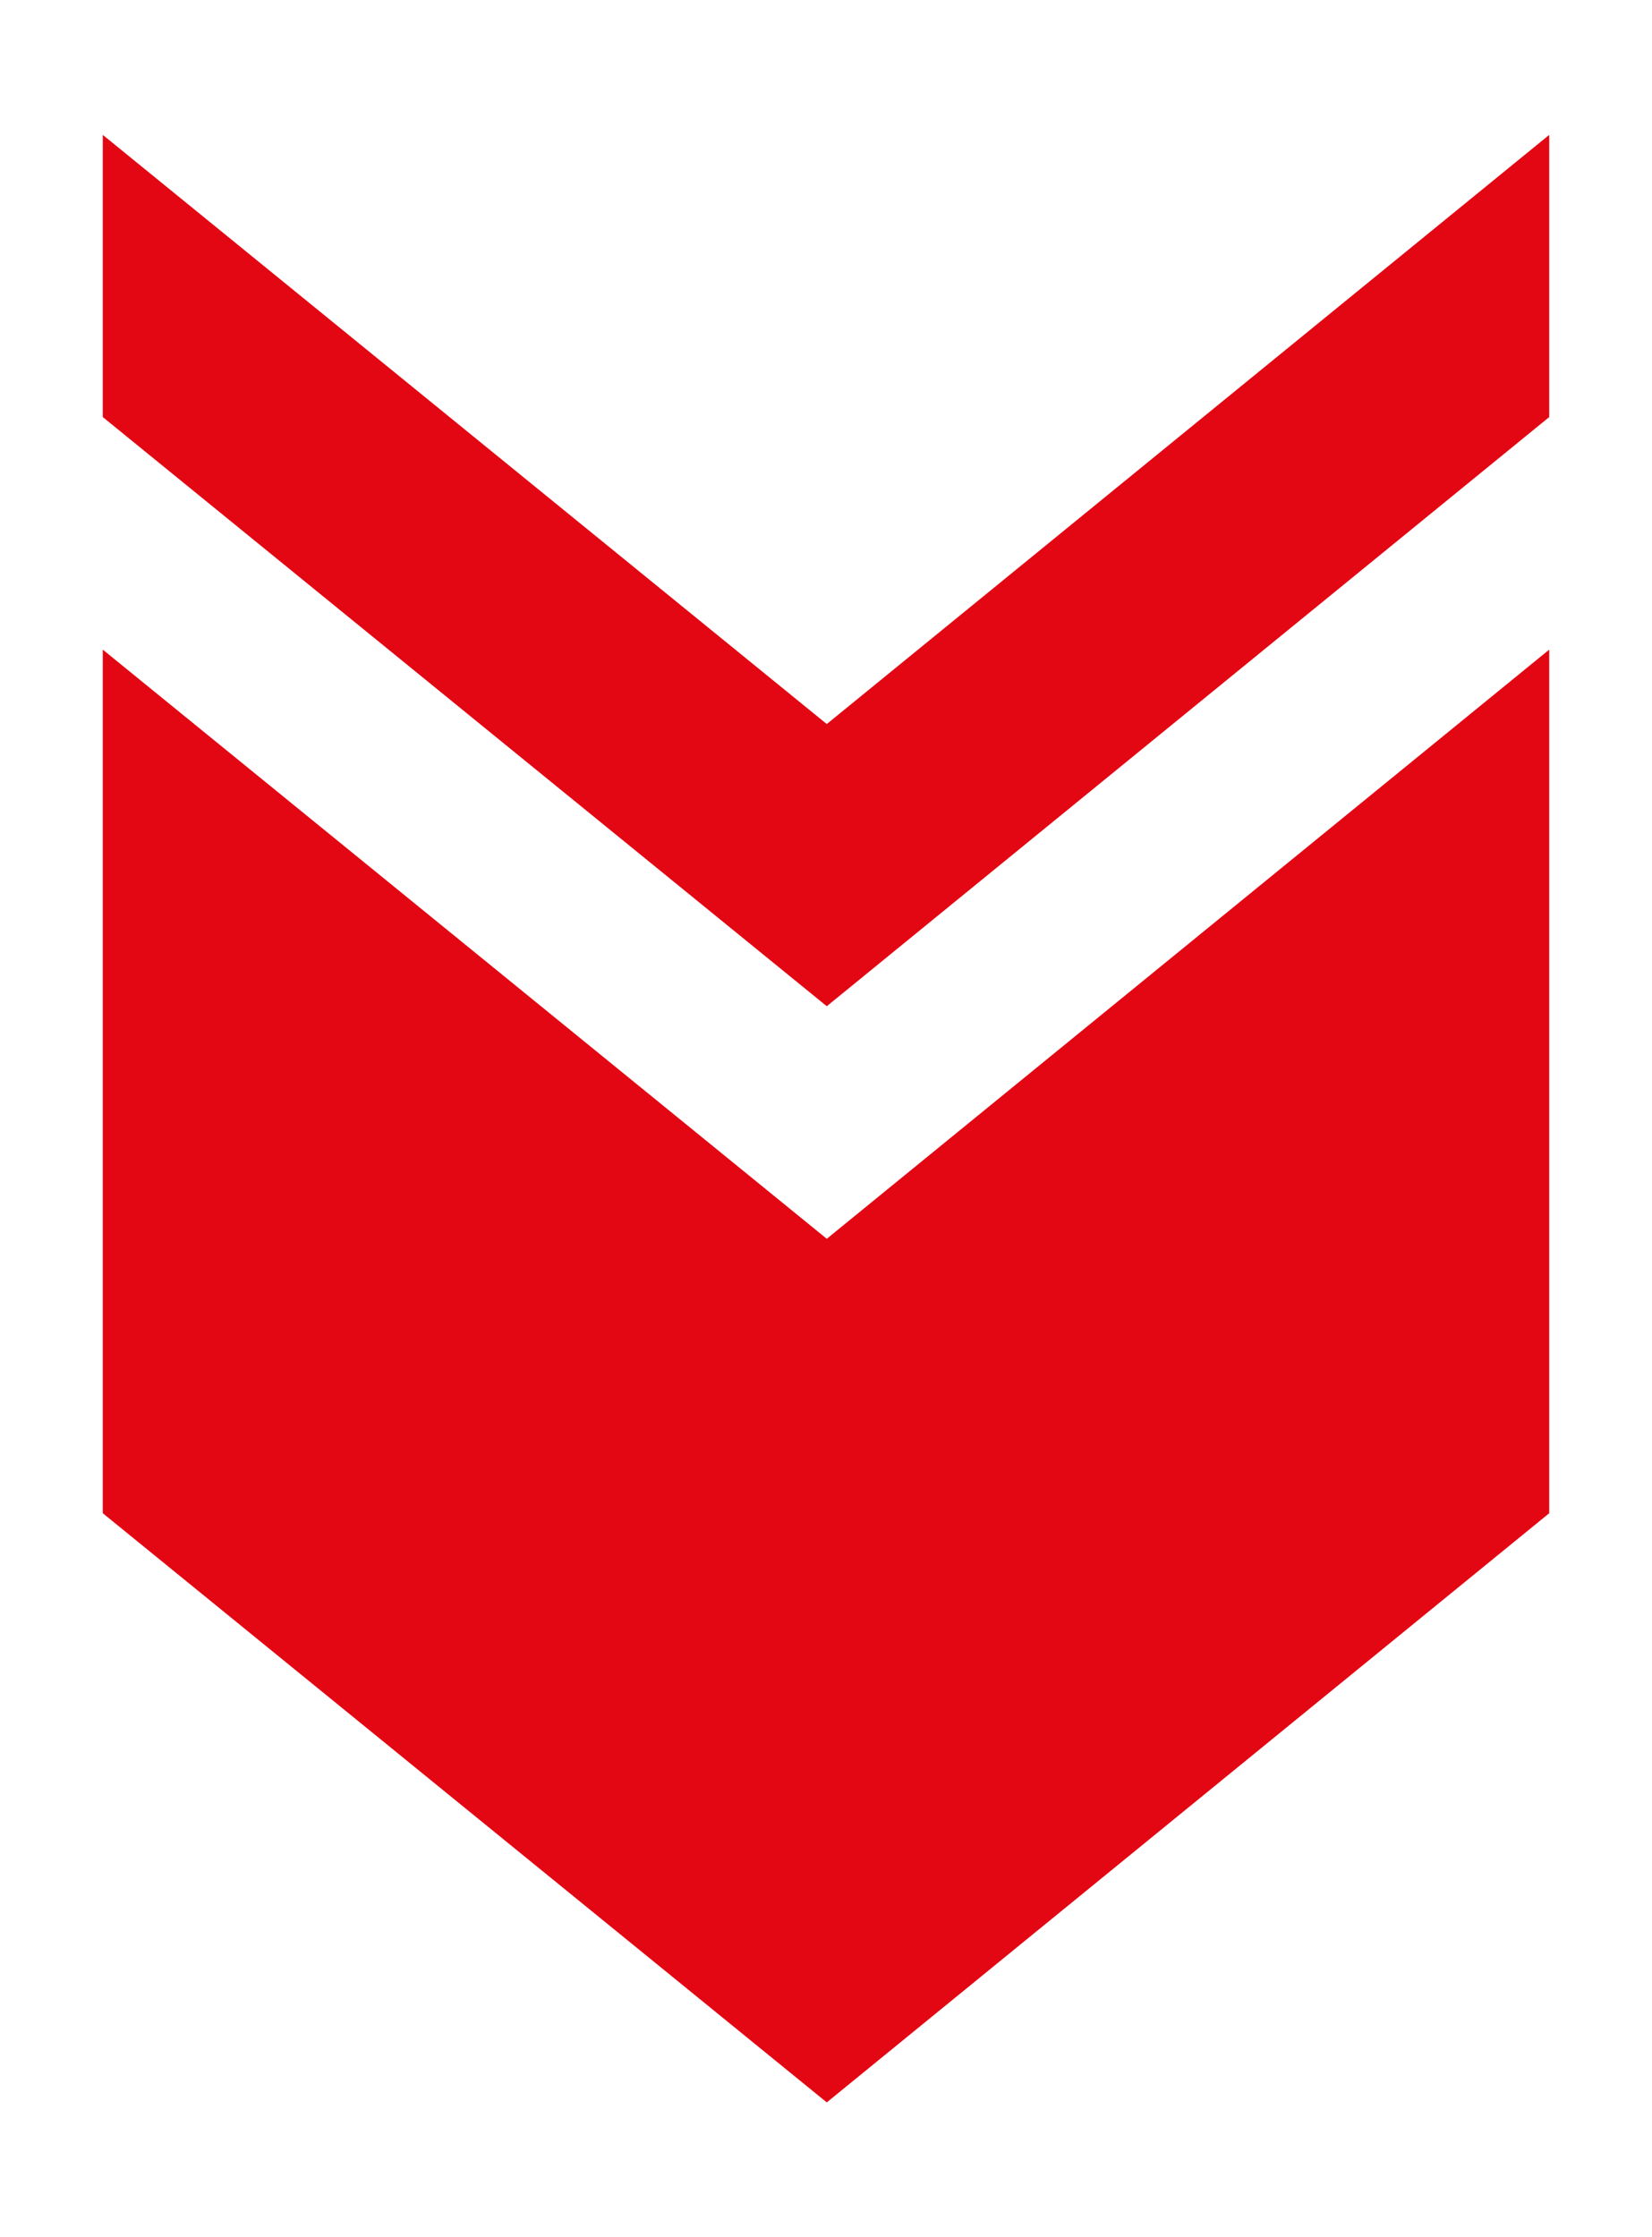 <?xml version="1.0" encoding="UTF-8"?>
<svg xmlns="http://www.w3.org/2000/svg" id="Ebene_1" version="1.1" viewBox="0 0 106.1 144.3" width="96" height="130">
  
  <defs>
    <style>
      .st0 {
        fill: #e30613;
      }
    </style>
  </defs>
  <g id="Gruppe_990">
    <path id="Pfad_4596" class="st0" d="M53.1,79.9L6.4,41.9v55.7l46.7,38,46.6-38v-55.7l-46.6,38Z"/>
    <path id="Pfad_4597" class="st0" d="M99.7,8.7l-46.6,38L6.4,8.7v18.2l46.7,38,46.6-38V8.7Z"/>
  </g>
</svg>
